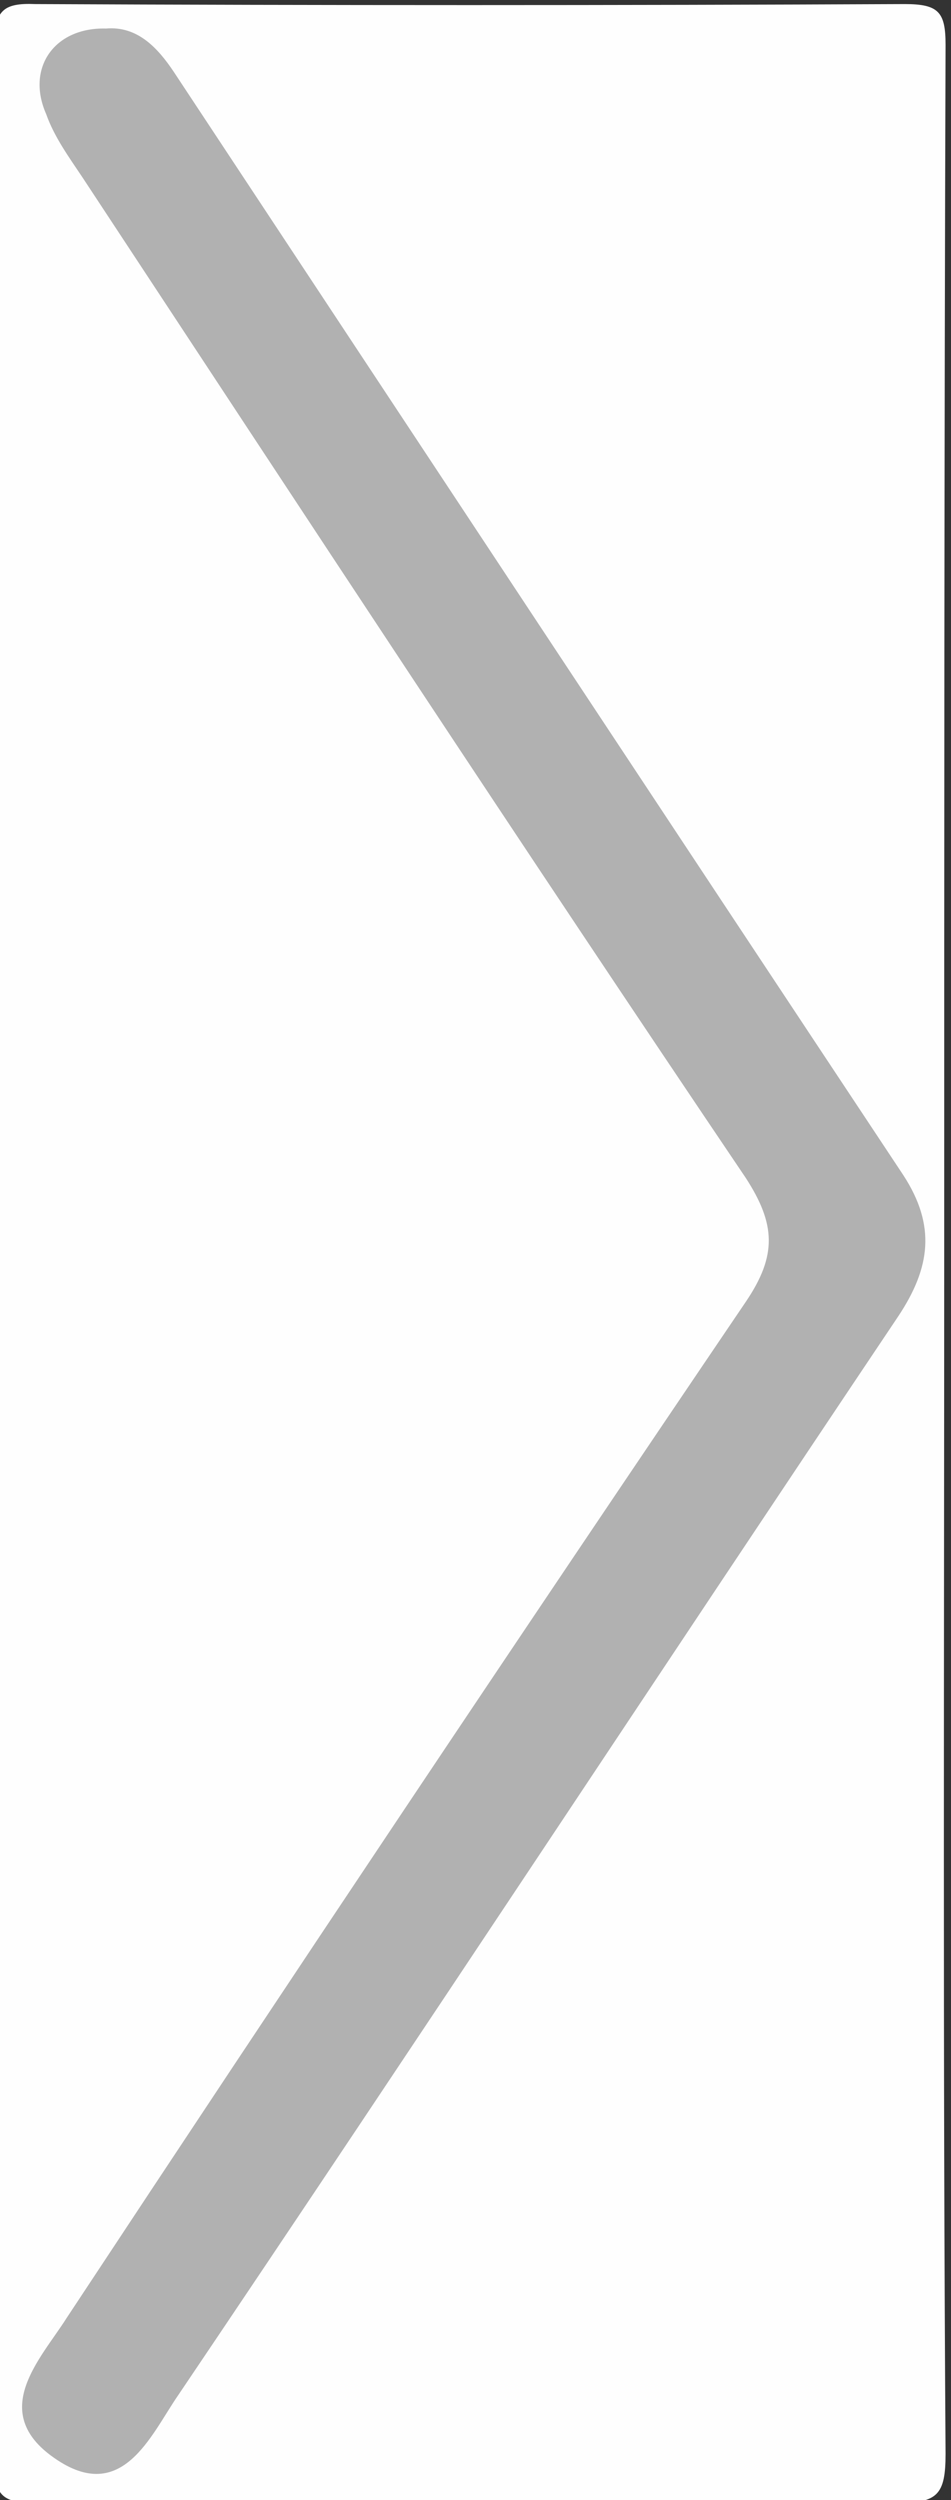 <?xml version="1.0" encoding="utf-8"?>
<!-- Generator: Adobe Illustrator 28.0.0, SVG Export Plug-In . SVG Version: 6.00 Build 0)  -->
<svg version="1.1" baseProfile="tiny" id="Слой_1"
	 xmlns="http://www.w3.org/2000/svg" xmlns:xlink="http://www.w3.org/1999/xlink" x="0px" y="0px" width="70px" height="184px"
	 viewBox="0 0 70 184" overflow="visible" xml:space="preserve">
<rect x="0" y="0" width="70" height="184" fill="#333333" stroke="none"/>
<g id="_x34_B2Ymf.tif">
	<g>
		<path fill="#FEFEFE" d="M69.5,92.2c0,29.5-0.1,59,0.1,88.4c0,3-0.6,3.6-3.5,3.6c-21.2-0.2-42.3-0.1-63.5,0c-2.5,0-3-0.6-3-3
			c0.1-59.3,0.1-118.6,0-177.9c0-2.5,0.6-3.1,3-3c21.3,0.1,42.6,0.1,64,0c2.5,0,3,0.6,3,3C69.5,32.9,69.5,62.5,69.5,92.2z"/>
		<path fill="#B1B1B1" d="M7.8,2.1c2.3-0.2,3.8,1.4,5,3.2c17.9,27.1,35.8,54.2,53.7,81.2c2.4,3.7,2,6.8-0.4,10.4
			c-17.7,26.4-35.2,53-53,79.4c-2,2.9-4.1,8.1-9.1,4.6c-4.9-3.4-1-7.3,0.9-10.3c16.5-25,33.2-50,50-74.8c2.3-3.4,2.2-5.7,0-9.1
			C38.5,62.4,22.3,37.7,6.1,13.1c-1-1.5-2.1-3-2.7-4.7C1.9,5,4,2,7.8,2.1z"/>
	</g>
</g>
</svg>
